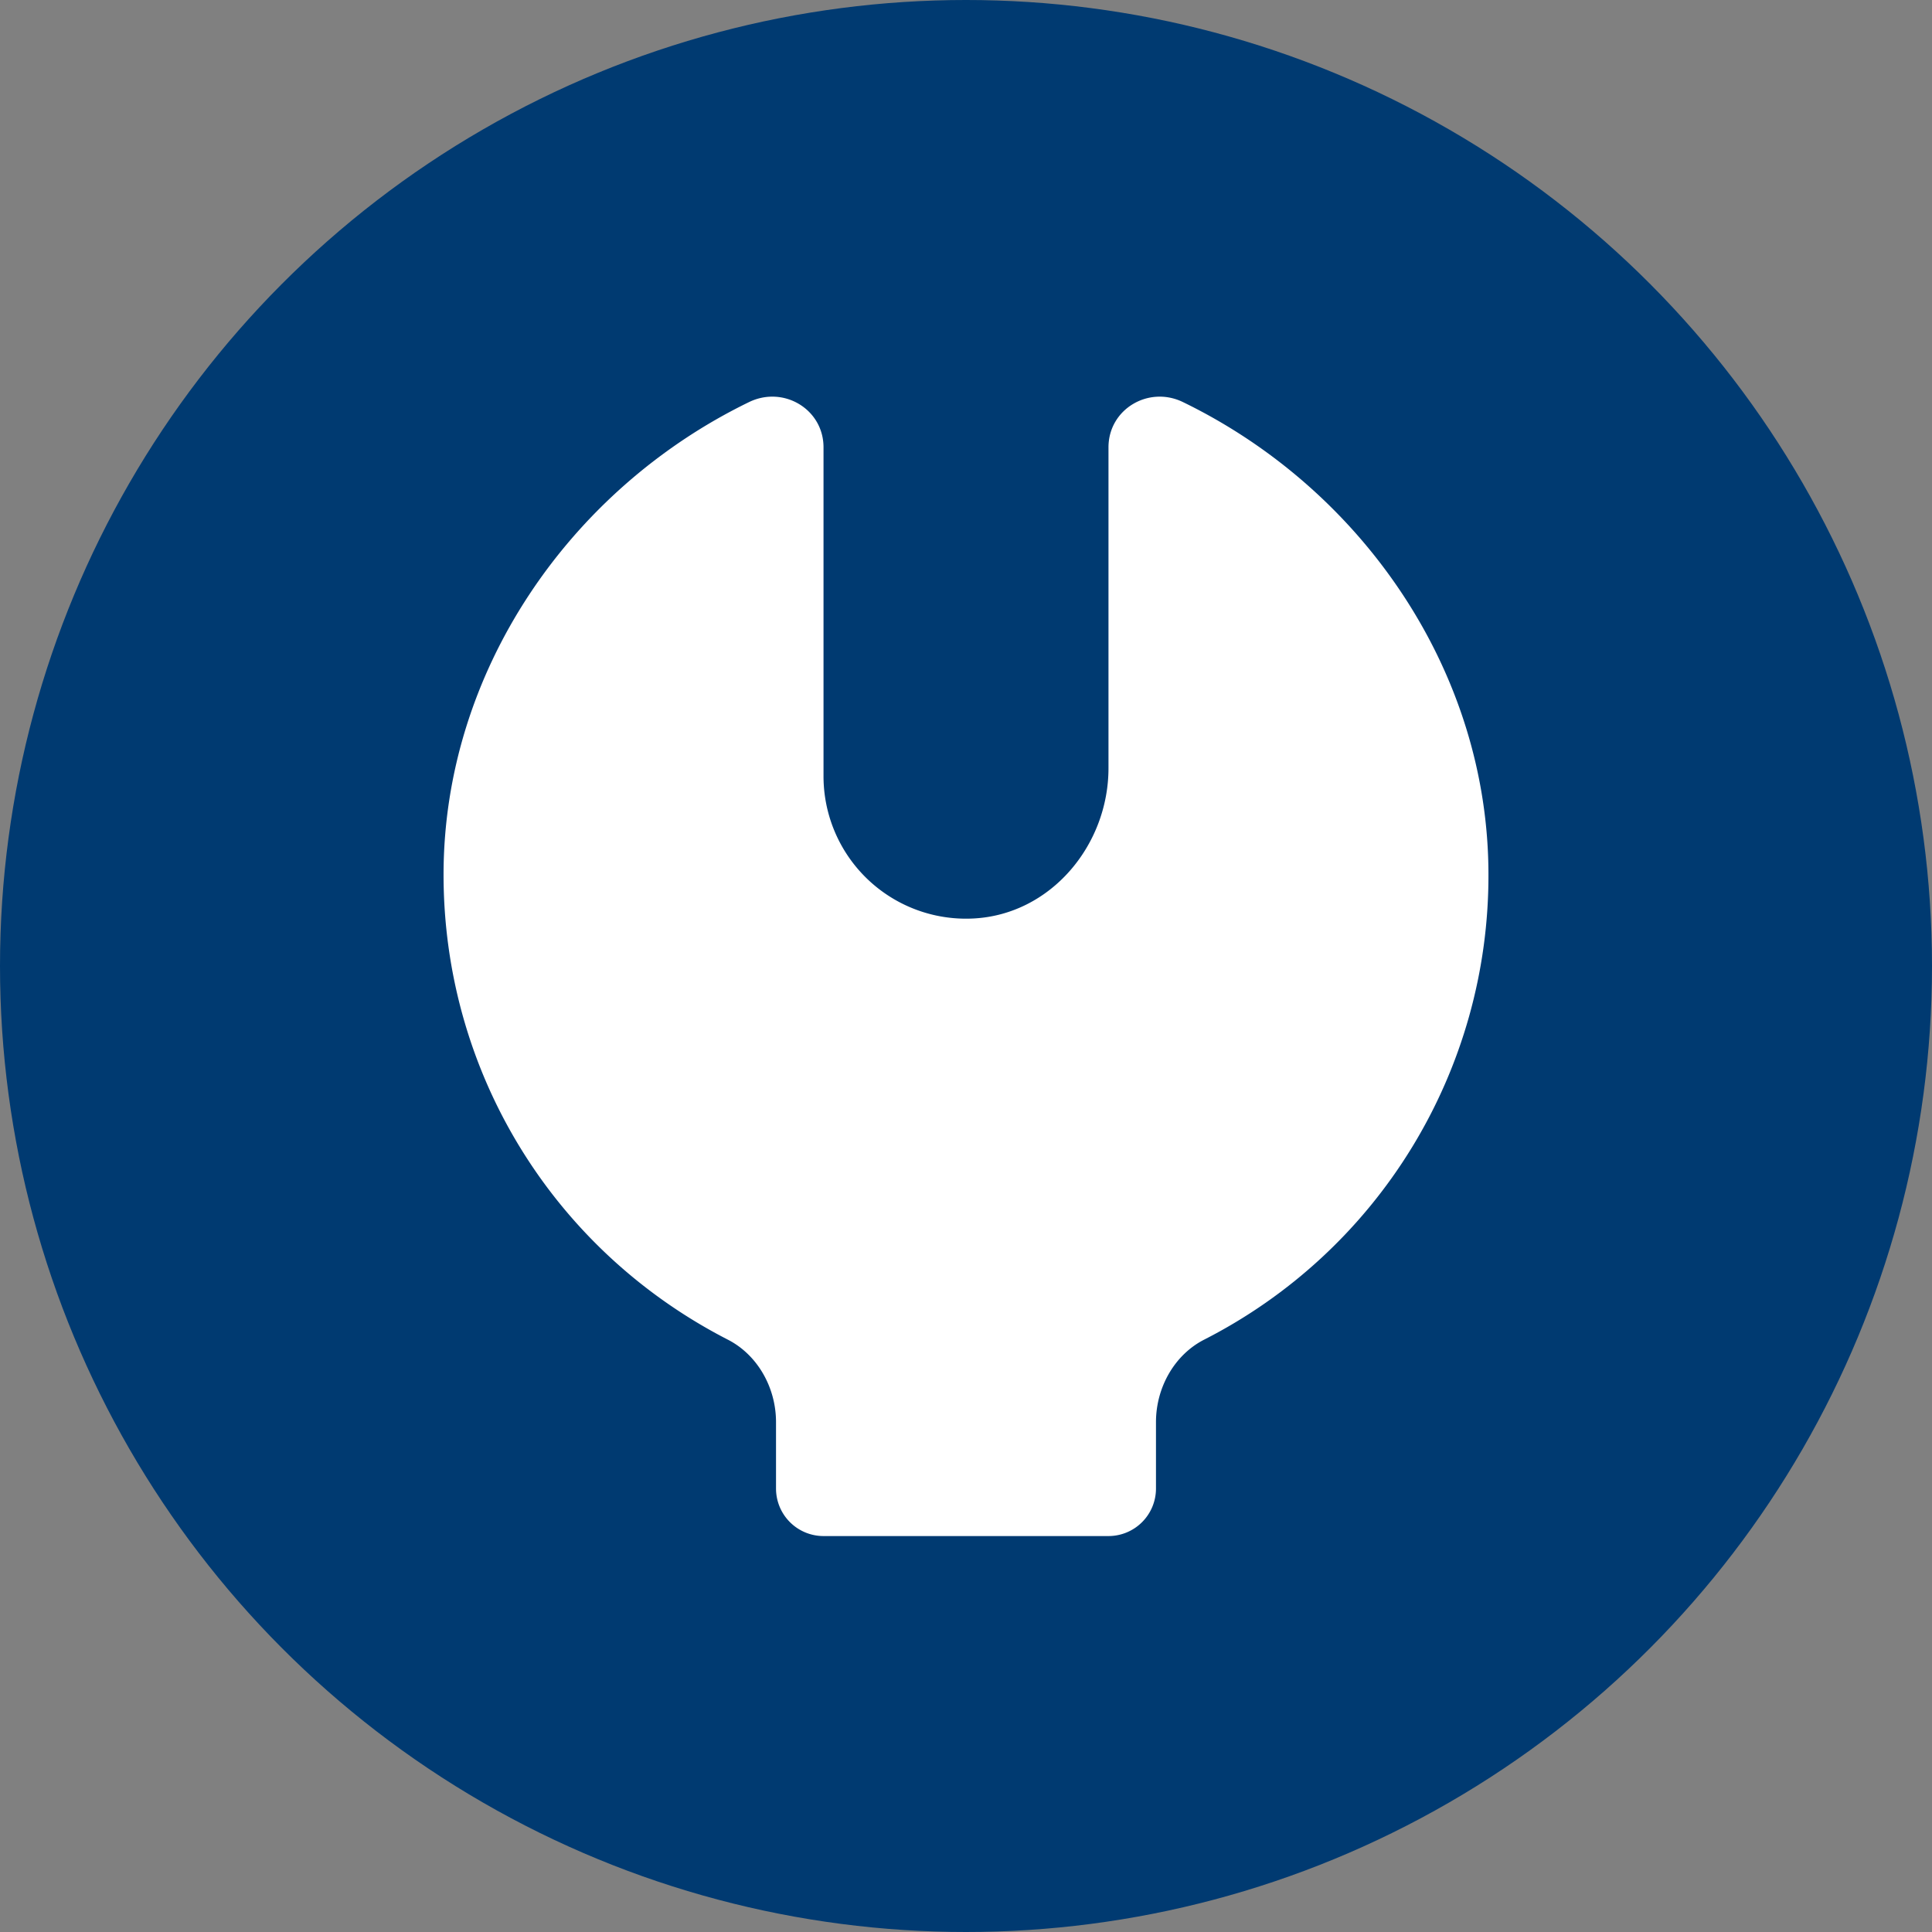 <svg xmlns="http://www.w3.org/2000/svg" version="1.1" xmlns:xlink="http://www.w3.org/1999/xlink" width="512" height="512" x="0" y="0" viewBox="0 0 24 24" style="enable-background:new 0 0 512 512" xml:space="preserve"><rect x="0" y="0" width="24" height="24" fill="#808080" stroke="none"/><circle r="12" cx="12" cy="12" fill="#003a71" shape="circle"></circle><g transform="matrix(0.59,0,0,0.59,4.92,4.922)"><path d="M15 1.076V7.83c0 1.624-1.216 3.081-2.839 3.166A3 3 0 0 1 9 8V1.076C9 .272 8.156-.228 7.433.123 3.645 1.962 1 5.81 1 10.073c0 4.146 2.295 7.898 5.988 9.792.614.315 1.012.997 1.012 1.736v1.398a1 1 0 0 0 1 1h6a1 1 0 0 0 1-1v-1.398c0-.739.397-1.421 1.012-1.736A10.963 10.963 0 0 0 23 10.073c0-4.263-2.645-8.111-6.433-9.95-.723-.351-1.567.15-1.567.953Z" fill="#ffffff" opacity="1" data-original="#000000"></path></g></svg>